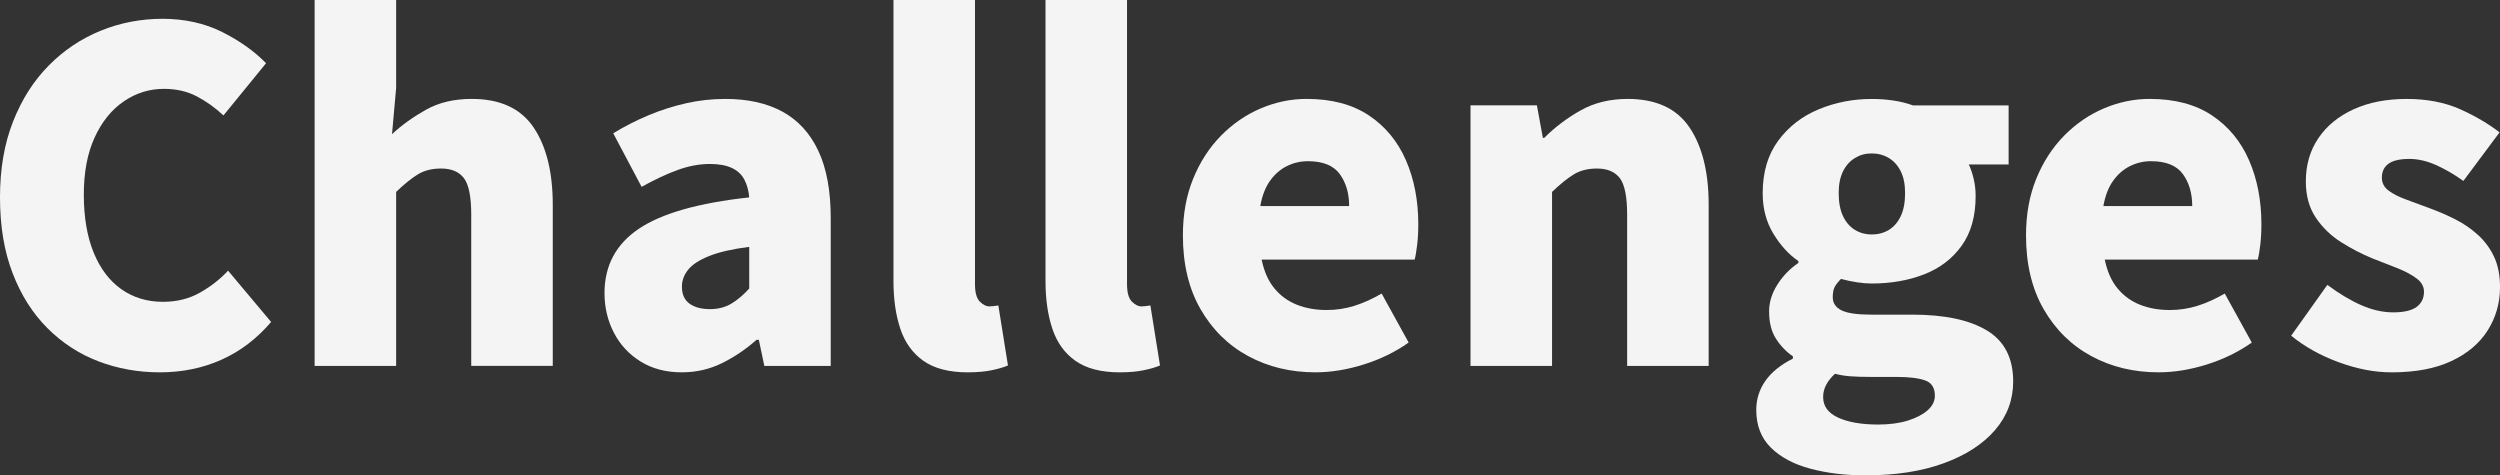 <?xml version="1.0" encoding="UTF-8"?>
<svg id="_レイヤー_2" data-name="レイヤー_2" xmlns="http://www.w3.org/2000/svg" viewBox="0 0 1266.61 240.84">
  <rect x="0" y="0" width="1266.61" height="240.84" fill="#333333" stroke="none"/>
  <defs>
    <style>
      .cls-1 {
        fill: #f4f4f4;
      }
    </style>
  </defs>
  <g id="_レイヤー_1-2" data-name="レイヤー_1">
    <g>
      <path class="cls-1" d="M80.98,188.64c-10.98,0-21.35-1.86-31.09-5.57s-18.37-9.32-25.87-16.82c-7.5-7.5-13.38-16.78-17.63-27.84C2.12,127.35,0,114.54,0,100s2.2-27.18,6.61-38.4c4.41-11.21,10.44-20.69,18.1-28.42,7.66-7.73,16.43-13.61,26.33-17.63,9.9-4.02,20.34-6.03,31.32-6.03s21.38,2.24,30.28,6.73c8.89,4.49,16.28,9.74,22.16,15.78l-21.58,26.45c-4.33-4.02-8.9-7.27-13.69-9.75-4.8-2.47-10.29-3.71-16.47-3.71-7.42,0-14.23,2.13-20.42,6.38-6.19,4.26-11.1,10.37-14.73,18.33-3.64,7.97-5.45,17.6-5.45,28.89s1.66,21.23,4.99,29.35c3.32,8.12,8,14.31,14.04,18.56,6.03,4.26,13.07,6.38,21.11,6.38,6.96,0,13.19-1.54,18.68-4.64,5.49-3.09,10.25-6.8,14.27-11.14l21.81,25.99c-7.27,8.51-15.66,14.89-25.17,19.14-9.51,4.25-19.92,6.38-31.21,6.38Z"/>
      <path class="cls-1" d="M159.4,185.39V0h41.3v44.55l-2.09,23.43c4.79-4.48,10.48-8.58,17.05-12.3,6.57-3.71,14.35-5.57,23.32-5.57,14.39,0,24.83,4.8,31.32,14.39,6.5,9.59,9.75,22.66,9.75,39.21v81.67h-41.3v-76.57c0-9.12-1.24-15.31-3.71-18.56-2.48-3.25-6.34-4.87-11.6-4.87-4.64,0-8.58,1.01-11.83,3.02-3.25,2.01-6.88,4.95-10.91,8.82v88.17h-41.3Z"/>
      <path class="cls-1" d="M345.48,188.64c-8.04,0-15.01-1.82-20.88-5.45-5.88-3.63-10.41-8.51-13.57-14.62-3.17-6.11-4.76-12.8-4.76-20.07,0-13.92,5.8-24.79,17.4-32.6,11.6-7.81,30.24-13.11,55.92-15.89-.31-3.56-1.16-6.61-2.55-9.17s-3.52-4.48-6.38-5.8c-2.86-1.31-6.54-1.97-11.02-1.97-5.26,0-10.67,1.01-16.24,3.02-5.57,2.01-11.68,4.87-18.33,8.58l-14.39-27.15c5.88-3.56,11.87-6.61,17.98-9.17,6.11-2.55,12.41-4.56,18.91-6.03,6.5-1.47,13.15-2.2,19.95-2.2,11.45,0,21.11,2.17,29,6.5,7.89,4.33,13.92,10.95,18.1,19.84,4.18,8.9,6.26,20.23,6.26,33.99v74.94h-33.64l-2.78-13.23h-1.16c-5.42,4.8-11.25,8.74-17.52,11.83s-13.03,4.64-20.3,4.64ZM359.63,156.62c4.18,0,7.81-.93,10.91-2.78,3.09-1.86,6.11-4.41,9.05-7.66v-21.11c-8.51,1.08-15.28,2.63-20.3,4.64-5.03,2.01-8.58,4.33-10.67,6.96-2.09,2.63-3.13,5.49-3.13,8.58,0,3.87,1.28,6.73,3.83,8.58,2.55,1.86,5.99,2.78,10.33,2.78Z"/>
      <path class="cls-1" d="M490.26,188.64c-9.44,0-16.9-1.94-22.39-5.8-5.49-3.86-9.4-9.28-11.72-16.24-2.32-6.96-3.48-15-3.48-24.13V0h41.3v143.86c0,4.33.81,7.31,2.44,8.93s3.21,2.44,4.76,2.44c.77,0,1.47-.04,2.09-.12.62-.08,1.47-.19,2.55-.35l4.87,30.4c-2.17.93-4.95,1.74-8.35,2.44-3.4.7-7.42,1.04-12.07,1.04Z"/>
      <path class="cls-1" d="M567.29,188.64c-9.44,0-16.9-1.94-22.39-5.8-5.49-3.86-9.4-9.28-11.72-16.24-2.32-6.96-3.48-15-3.48-24.13V0h41.3v143.86c0,4.33.81,7.31,2.44,8.93s3.21,2.44,4.76,2.44c.77,0,1.47-.04,2.09-.12.62-.08,1.47-.19,2.55-.35l4.87,30.4c-2.17.93-4.95,1.74-8.35,2.44-3.4.7-7.42,1.04-12.07,1.04Z"/>
      <path class="cls-1" d="M666.59,188.64c-12.69,0-24.09-2.75-34.22-8.24-10.13-5.49-18.18-13.42-24.13-23.78-5.96-10.36-8.93-22.81-8.93-37.36,0-10.67,1.74-20.26,5.22-28.77,3.48-8.5,8.2-15.78,14.15-21.81,5.95-6.03,12.68-10.63,20.19-13.81,7.5-3.17,15.2-4.76,23.09-4.76,12.68,0,23.2,2.78,31.56,8.35,8.35,5.57,14.62,13.15,18.79,22.74,4.18,9.59,6.26,20.42,6.26,32.48,0,3.71-.2,7.19-.58,10.44-.39,3.25-.81,5.72-1.28,7.42h-77.5c1.24,6.03,3.4,10.9,6.5,14.62,3.09,3.71,6.88,6.46,11.37,8.24,4.48,1.78,9.51,2.67,15.08,2.67,4.79,0,9.43-.7,13.92-2.09,4.48-1.39,9.12-3.48,13.92-6.26l13.69,24.83c-6.81,4.8-14.42,8.51-22.85,11.14-8.43,2.63-16.51,3.94-24.25,3.94ZM638.52,104.41h45.01c0-6.5-1.59-11.91-4.76-16.24-3.17-4.33-8.55-6.5-16.13-6.5-3.71,0-7.23.81-10.56,2.44-3.33,1.62-6.19,4.1-8.58,7.42-2.4,3.33-4.06,7.62-4.99,12.88Z"/>
      <path class="cls-1" d="M745.02,185.39V53.37h33.64l3.02,16.47h.7c5.41-5.41,11.56-10.05,18.45-13.92,6.88-3.86,14.81-5.8,23.78-5.8,14.39,0,24.83,4.8,31.32,14.39,6.5,9.59,9.75,22.66,9.75,39.21v81.67h-41.3v-76.57c0-9.12-1.24-15.31-3.71-18.56-2.48-3.25-6.34-4.87-11.6-4.87-4.64,0-8.58,1.01-11.83,3.02-3.25,2.01-6.88,4.95-10.91,8.82v88.17h-41.3Z"/>
      <path class="cls-1" d="M945.02,240.84c-10.06,0-19.3-1.12-27.73-3.36-8.43-2.24-15.12-5.8-20.07-10.67-4.95-4.87-7.42-11.25-7.42-19.14,0-5.42,1.54-10.33,4.64-14.73,3.09-4.41,7.73-8.16,13.92-11.25v-1.16c-3.4-2.32-6.26-5.3-8.58-8.93-2.32-3.63-3.48-8.24-3.48-13.81,0-4.64,1.39-9.17,4.18-13.57,2.78-4.41,6.34-8.08,10.67-11.02v-.93c-4.8-3.25-9.01-7.85-12.65-13.81-3.64-5.95-5.45-12.8-5.45-20.53,0-10.67,2.63-19.57,7.89-26.68,5.26-7.11,12.1-12.41,20.53-15.89,8.43-3.48,17.36-5.22,26.8-5.22,3.87,0,7.58.27,11.14.81,3.56.54,6.8,1.36,9.75,2.44h48.49v29.93h-20.19c.93,1.86,1.74,4.22,2.44,7.08.7,2.86,1.04,5.84,1.04,8.93,0,10.21-2.36,18.6-7.08,25.17-4.72,6.58-11.06,11.41-19.03,14.5-7.97,3.1-16.82,4.64-26.57,4.64-2.17,0-4.56-.19-7.19-.58-2.63-.38-5.42-.96-8.35-1.74-1.39,1.39-2.44,2.71-3.13,3.94-.7,1.24-1.04,3.02-1.04,5.34,0,2.94,1.47,5.14,4.41,6.61,2.94,1.47,7.96,2.2,15.08,2.2h20.88c16.24,0,28.81,2.67,37.7,8,8.89,5.34,13.34,13.96,13.34,25.87,0,9.28-3.06,17.48-9.17,24.59-6.11,7.11-14.77,12.72-25.99,16.82-11.22,4.1-24.48,6.15-39.79,6.15ZM951.52,215.09c5.72,0,10.71-.66,14.97-1.97,4.25-1.32,7.62-3.06,10.09-5.22,2.47-2.17,3.71-4.64,3.71-7.42,0-4.02-1.66-6.61-4.99-7.77-3.33-1.16-8.08-1.74-14.27-1.74h-12.53c-4.8,0-8.58-.12-11.37-.35s-5.26-.66-7.42-1.28c-2.01,1.86-3.52,3.75-4.52,5.68-1.01,1.93-1.51,3.98-1.51,6.15,0,4.64,2.55,8.12,7.66,10.44s11.83,3.48,20.19,3.48ZM948.27,118.8c3.25,0,6.15-.77,8.7-2.32,2.55-1.54,4.56-3.86,6.03-6.96,1.47-3.09,2.2-6.96,2.2-11.6s-.74-8.2-2.2-11.14c-1.47-2.94-3.48-5.18-6.03-6.73-2.55-1.54-5.45-2.32-8.7-2.32s-5.92.78-8.47,2.32c-2.55,1.55-4.56,3.79-6.03,6.73-1.47,2.94-2.21,6.65-2.21,11.14s.73,8.51,2.21,11.6c1.47,3.1,3.48,5.42,6.03,6.96,2.55,1.55,5.37,2.32,8.47,2.32Z"/>
      <path class="cls-1" d="M1093.75,188.64c-12.69,0-24.09-2.75-34.22-8.24-10.13-5.49-18.18-13.42-24.13-23.78-5.96-10.36-8.93-22.81-8.93-37.36,0-10.67,1.74-20.26,5.22-28.77,3.48-8.5,8.2-15.78,14.15-21.81,5.95-6.03,12.68-10.63,20.19-13.81,7.5-3.17,15.2-4.76,23.09-4.76,12.68,0,23.2,2.78,31.56,8.35,8.35,5.57,14.62,13.15,18.79,22.74,4.18,9.59,6.26,20.42,6.26,32.48,0,3.71-.2,7.19-.58,10.44-.39,3.25-.81,5.72-1.28,7.42h-77.5c1.24,6.03,3.4,10.9,6.5,14.62,3.09,3.71,6.88,6.46,11.37,8.24,4.48,1.78,9.51,2.67,15.08,2.67,4.79,0,9.43-.7,13.92-2.09,4.48-1.39,9.12-3.48,13.92-6.26l13.69,24.83c-6.81,4.8-14.42,8.51-22.85,11.14-8.43,2.63-16.51,3.94-24.25,3.94ZM1065.67,104.41h45.01c0-6.5-1.59-11.91-4.76-16.24-3.17-4.33-8.55-6.5-16.13-6.5-3.71,0-7.23.81-10.56,2.44-3.33,1.62-6.19,4.1-8.58,7.42-2.4,3.33-4.06,7.62-4.99,12.88Z"/>
      <path class="cls-1" d="M1211.62,188.64c-8.51,0-17.4-1.7-26.68-5.1-9.28-3.4-17.33-7.89-24.13-13.46l18.33-25.75c6.03,4.49,11.79,7.93,17.29,10.33,5.49,2.4,10.87,3.6,16.13,3.6s9.36-.93,11.83-2.78c2.47-1.86,3.71-4.41,3.71-7.66,0-2.63-1.24-4.87-3.71-6.73-2.48-1.86-5.72-3.6-9.75-5.22-4.02-1.62-8.28-3.28-12.76-4.99-5.26-2.16-10.48-4.87-15.66-8.12-5.18-3.25-9.48-7.38-12.88-12.41-3.4-5.02-5.1-11.17-5.1-18.45,0-8.35,2.12-15.66,6.38-21.93,4.25-6.26,10.21-11.14,17.87-14.62,7.66-3.48,16.59-5.22,26.8-5.22s19.41,1.74,27.15,5.22c7.73,3.48,14.38,7.39,19.95,11.72l-18.33,24.59c-4.8-3.4-9.48-6.11-14.04-8.12-4.56-2.01-9.01-3.02-13.34-3.02-4.8,0-8.32.81-10.56,2.44-2.24,1.62-3.36,3.98-3.36,7.08,0,2.63,1.12,4.8,3.36,6.5,2.24,1.7,5.3,3.25,9.17,4.64,3.87,1.39,8.04,2.94,12.53,4.64,4.18,1.55,8.31,3.36,12.41,5.45,4.1,2.09,7.85,4.68,11.25,7.77,3.4,3.1,6.11,6.77,8.12,11.02,2.01,4.26,3.02,9.4,3.02,15.43,0,8.04-2.09,15.35-6.26,21.93-4.18,6.58-10.33,11.76-18.45,15.55-8.12,3.79-18.21,5.68-30.28,5.68Z"/>
    </g>
  </g>
</svg>